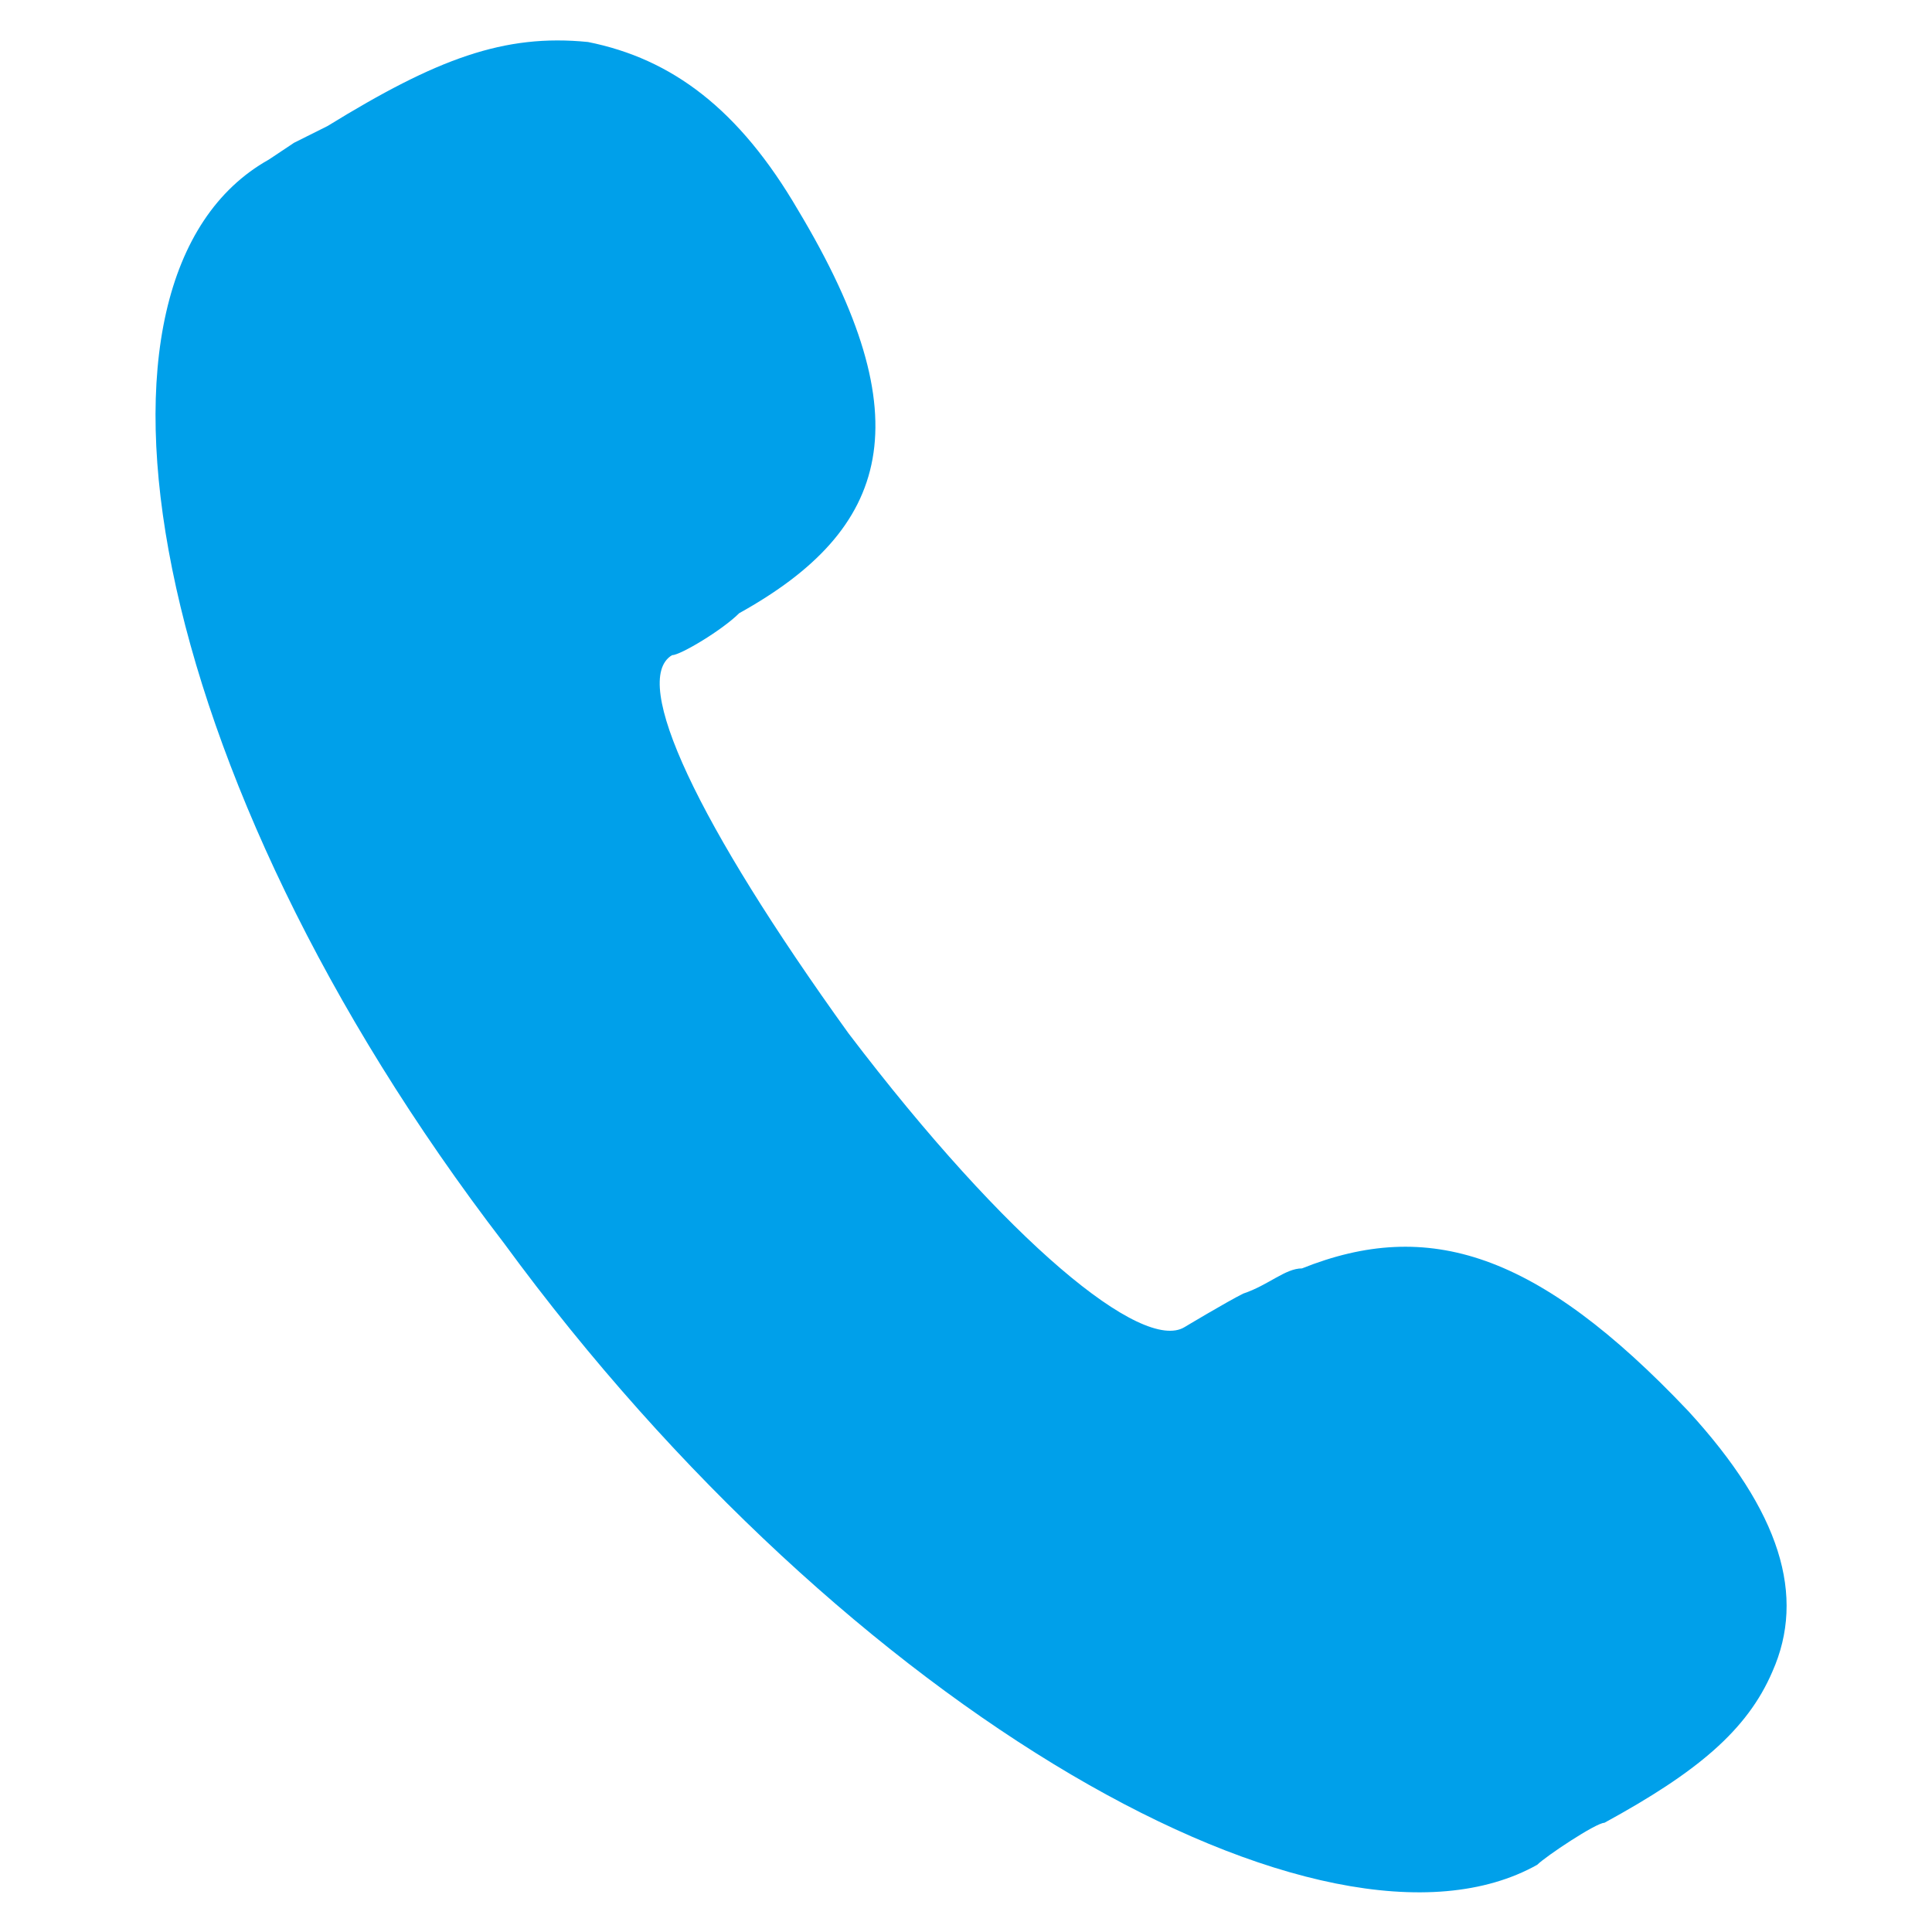 <?xml version="1.0" encoding="utf-8"?>
<!-- Generator: Adobe Illustrator 22.1.0, SVG Export Plug-In . SVG Version: 6.00 Build 0)  -->
<svg version="1.1" id="图层_1" xmlns="http://www.w3.org/2000/svg" xmlns:xlink="http://www.w3.org/1999/xlink" x="0px" y="0px"
	 viewBox="0 0 23 23" style="enable-background:new 0 0 23 23;" xml:space="preserve">
<style type="text/css">
	.st0{fill:#00A0EA;}
</style>
<path class="st0" d="M14.1,15.8c0,0,0.5-0.3,0.7-0.4c0.3-0.1,0.5-0.3,0.7-0.3c1.5-0.6,2.8-0.2,4.6,1.7c1.1,1.2,1.4,2.2,1,3.1
	c-0.3,0.7-0.9,1.2-2,1.8c-0.1,0-0.7,0.4-0.8,0.5c-2.5,1.4-8.2-1.8-12.3-7.4C1.7,9.2,0.7,3.3,3.2,1.9l0.3-0.2l0.4-0.2
	C5.2,0.7,6,0.4,7,0.5c1,0.2,1.8,0.8,2.5,2C11,5,10.6,6.3,8.8,7.3C8.6,7.5,8.1,7.8,8,7.8c-0.5,0.3,0.3,2,2.1,4.5
	C12,14.8,13.6,16.1,14.1,15.8L14.1,15.8z"/>
</svg>
